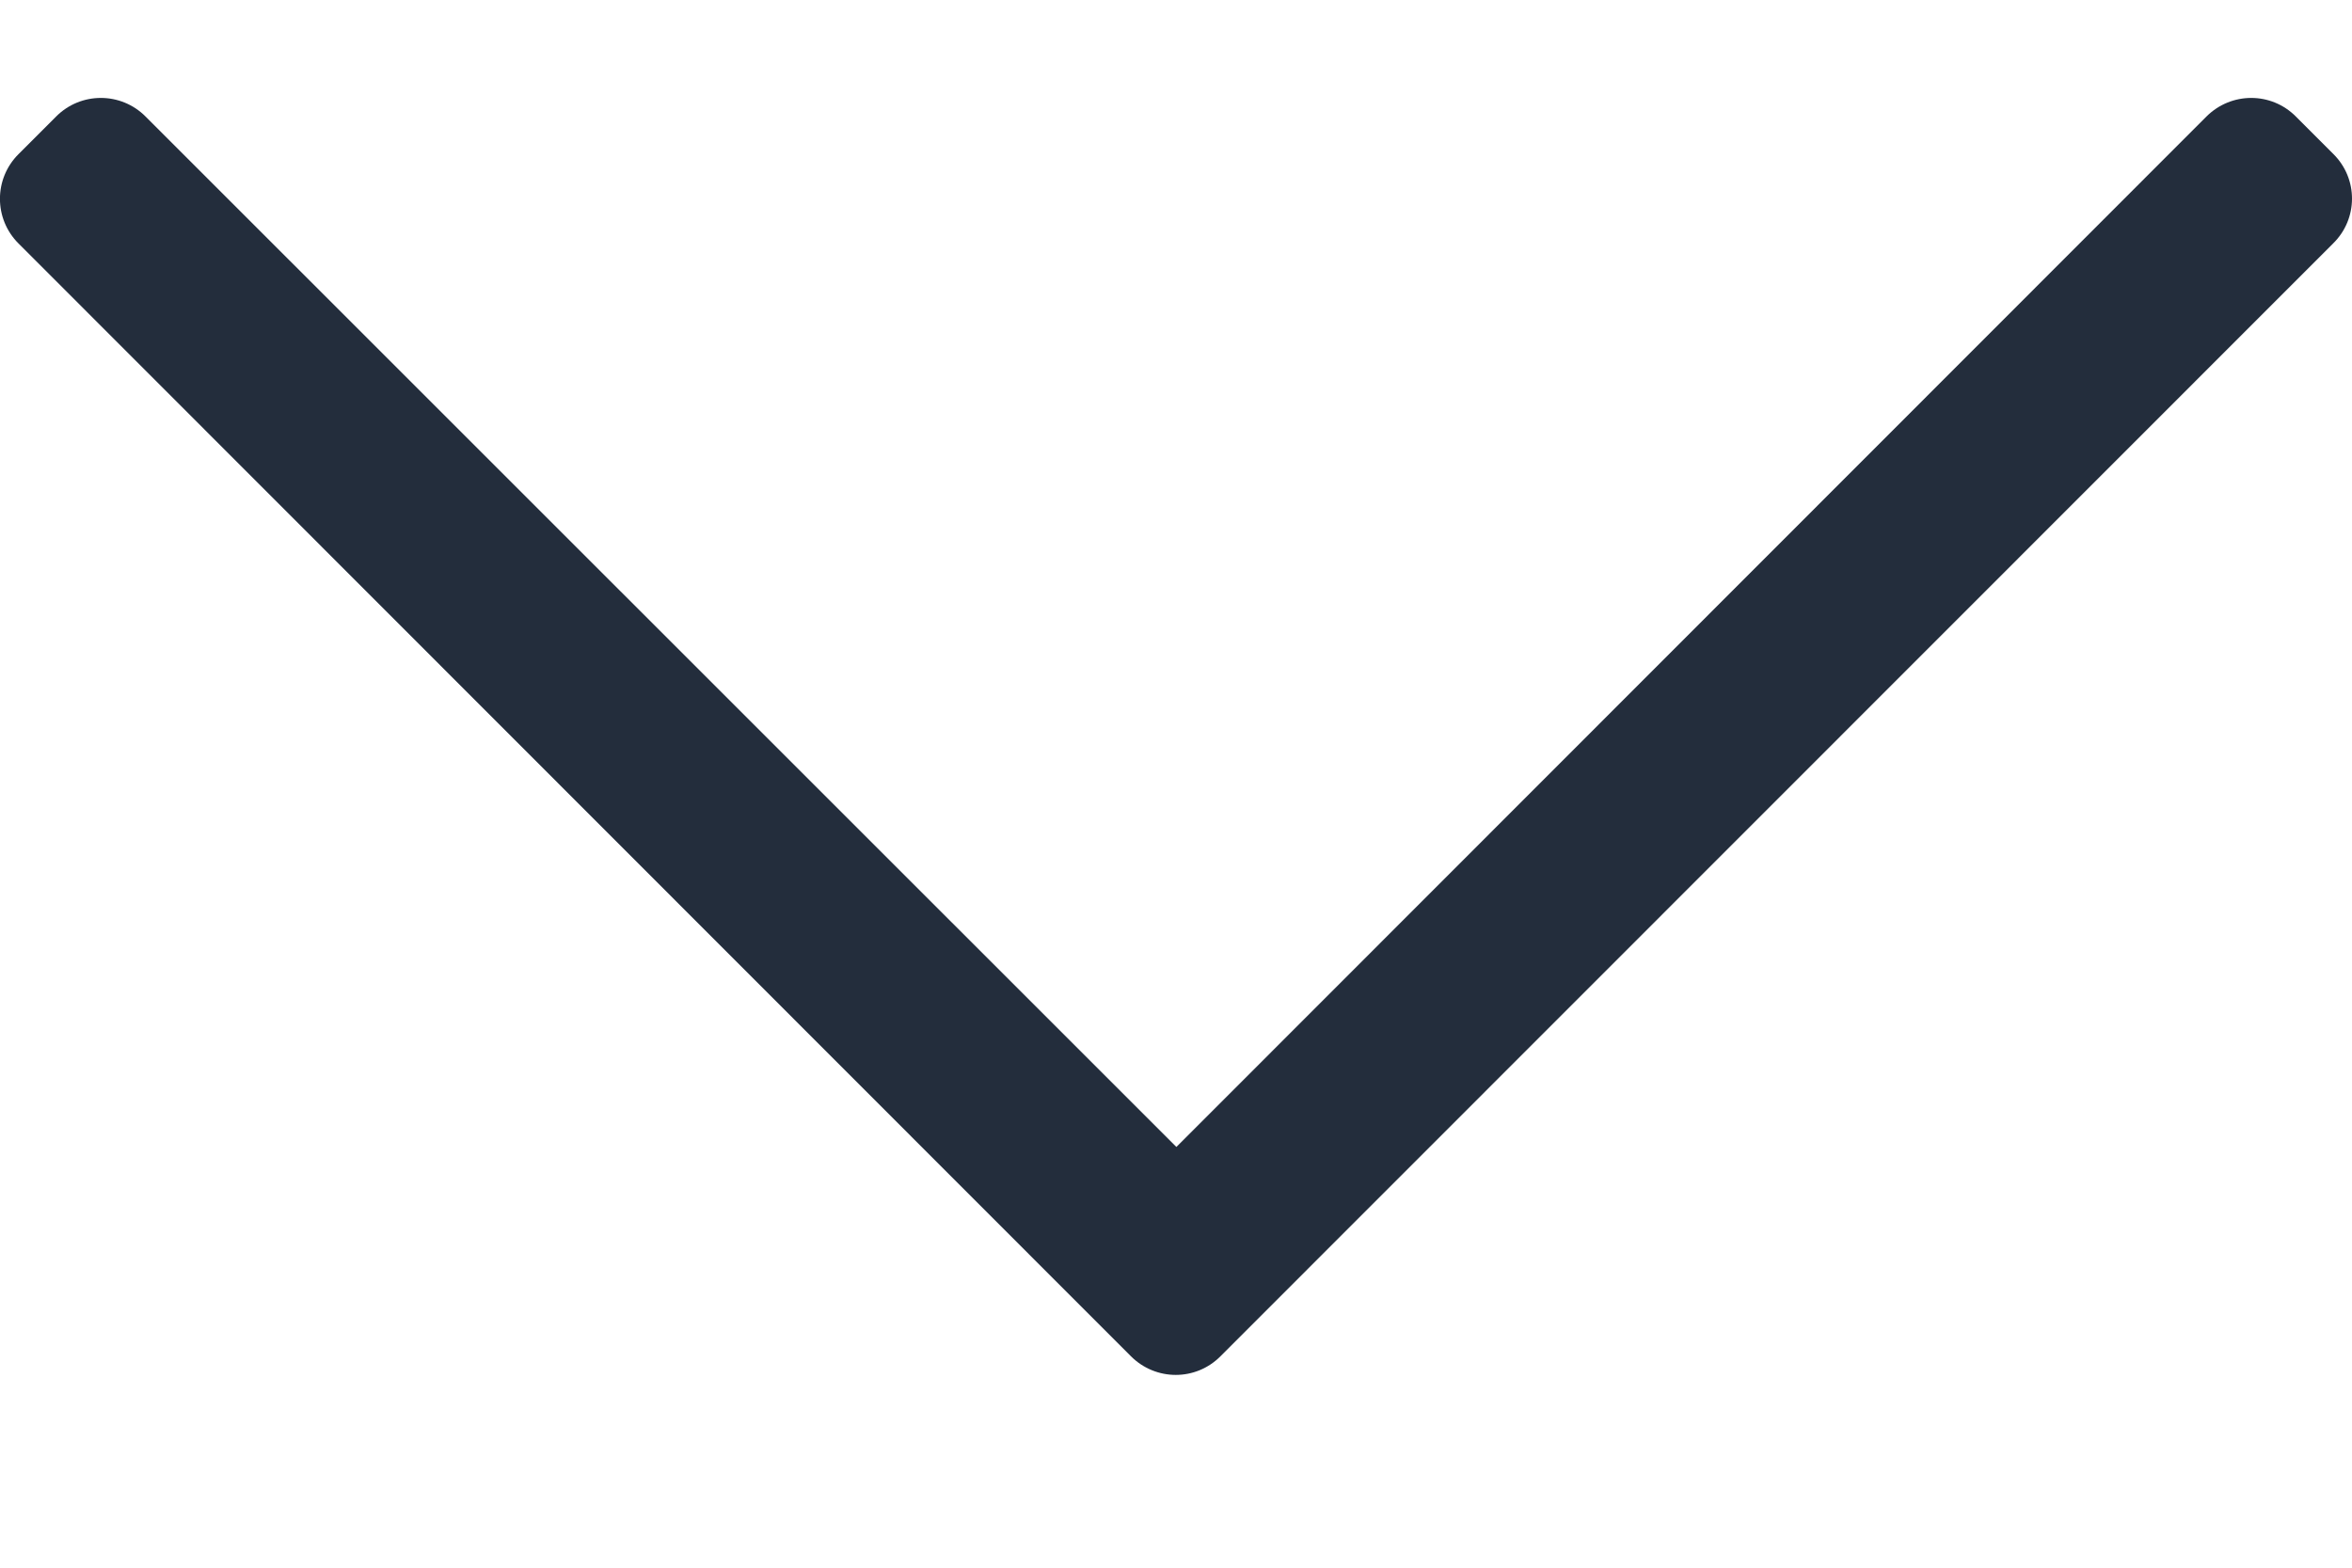 <svg width="12" height="8" viewBox="0 0 12 8" fill="none" xmlns="http://www.w3.org/2000/svg">
<path d="M11.905 0.786L11.714 0.595C11.588 0.468 11.384 0.468 11.257 0.595L6.002 5.853L0.743 0.595C0.617 0.468 0.412 0.468 0.286 0.595L0.095 0.786C-0.032 0.912 -0.032 1.117 0.095 1.243L5.77 6.921C5.897 7.048 6.101 7.048 6.227 6.921L11.903 1.243C12.032 1.117 12.032 0.912 11.905 0.786Z" fill="#232D3C"/>
</svg>

